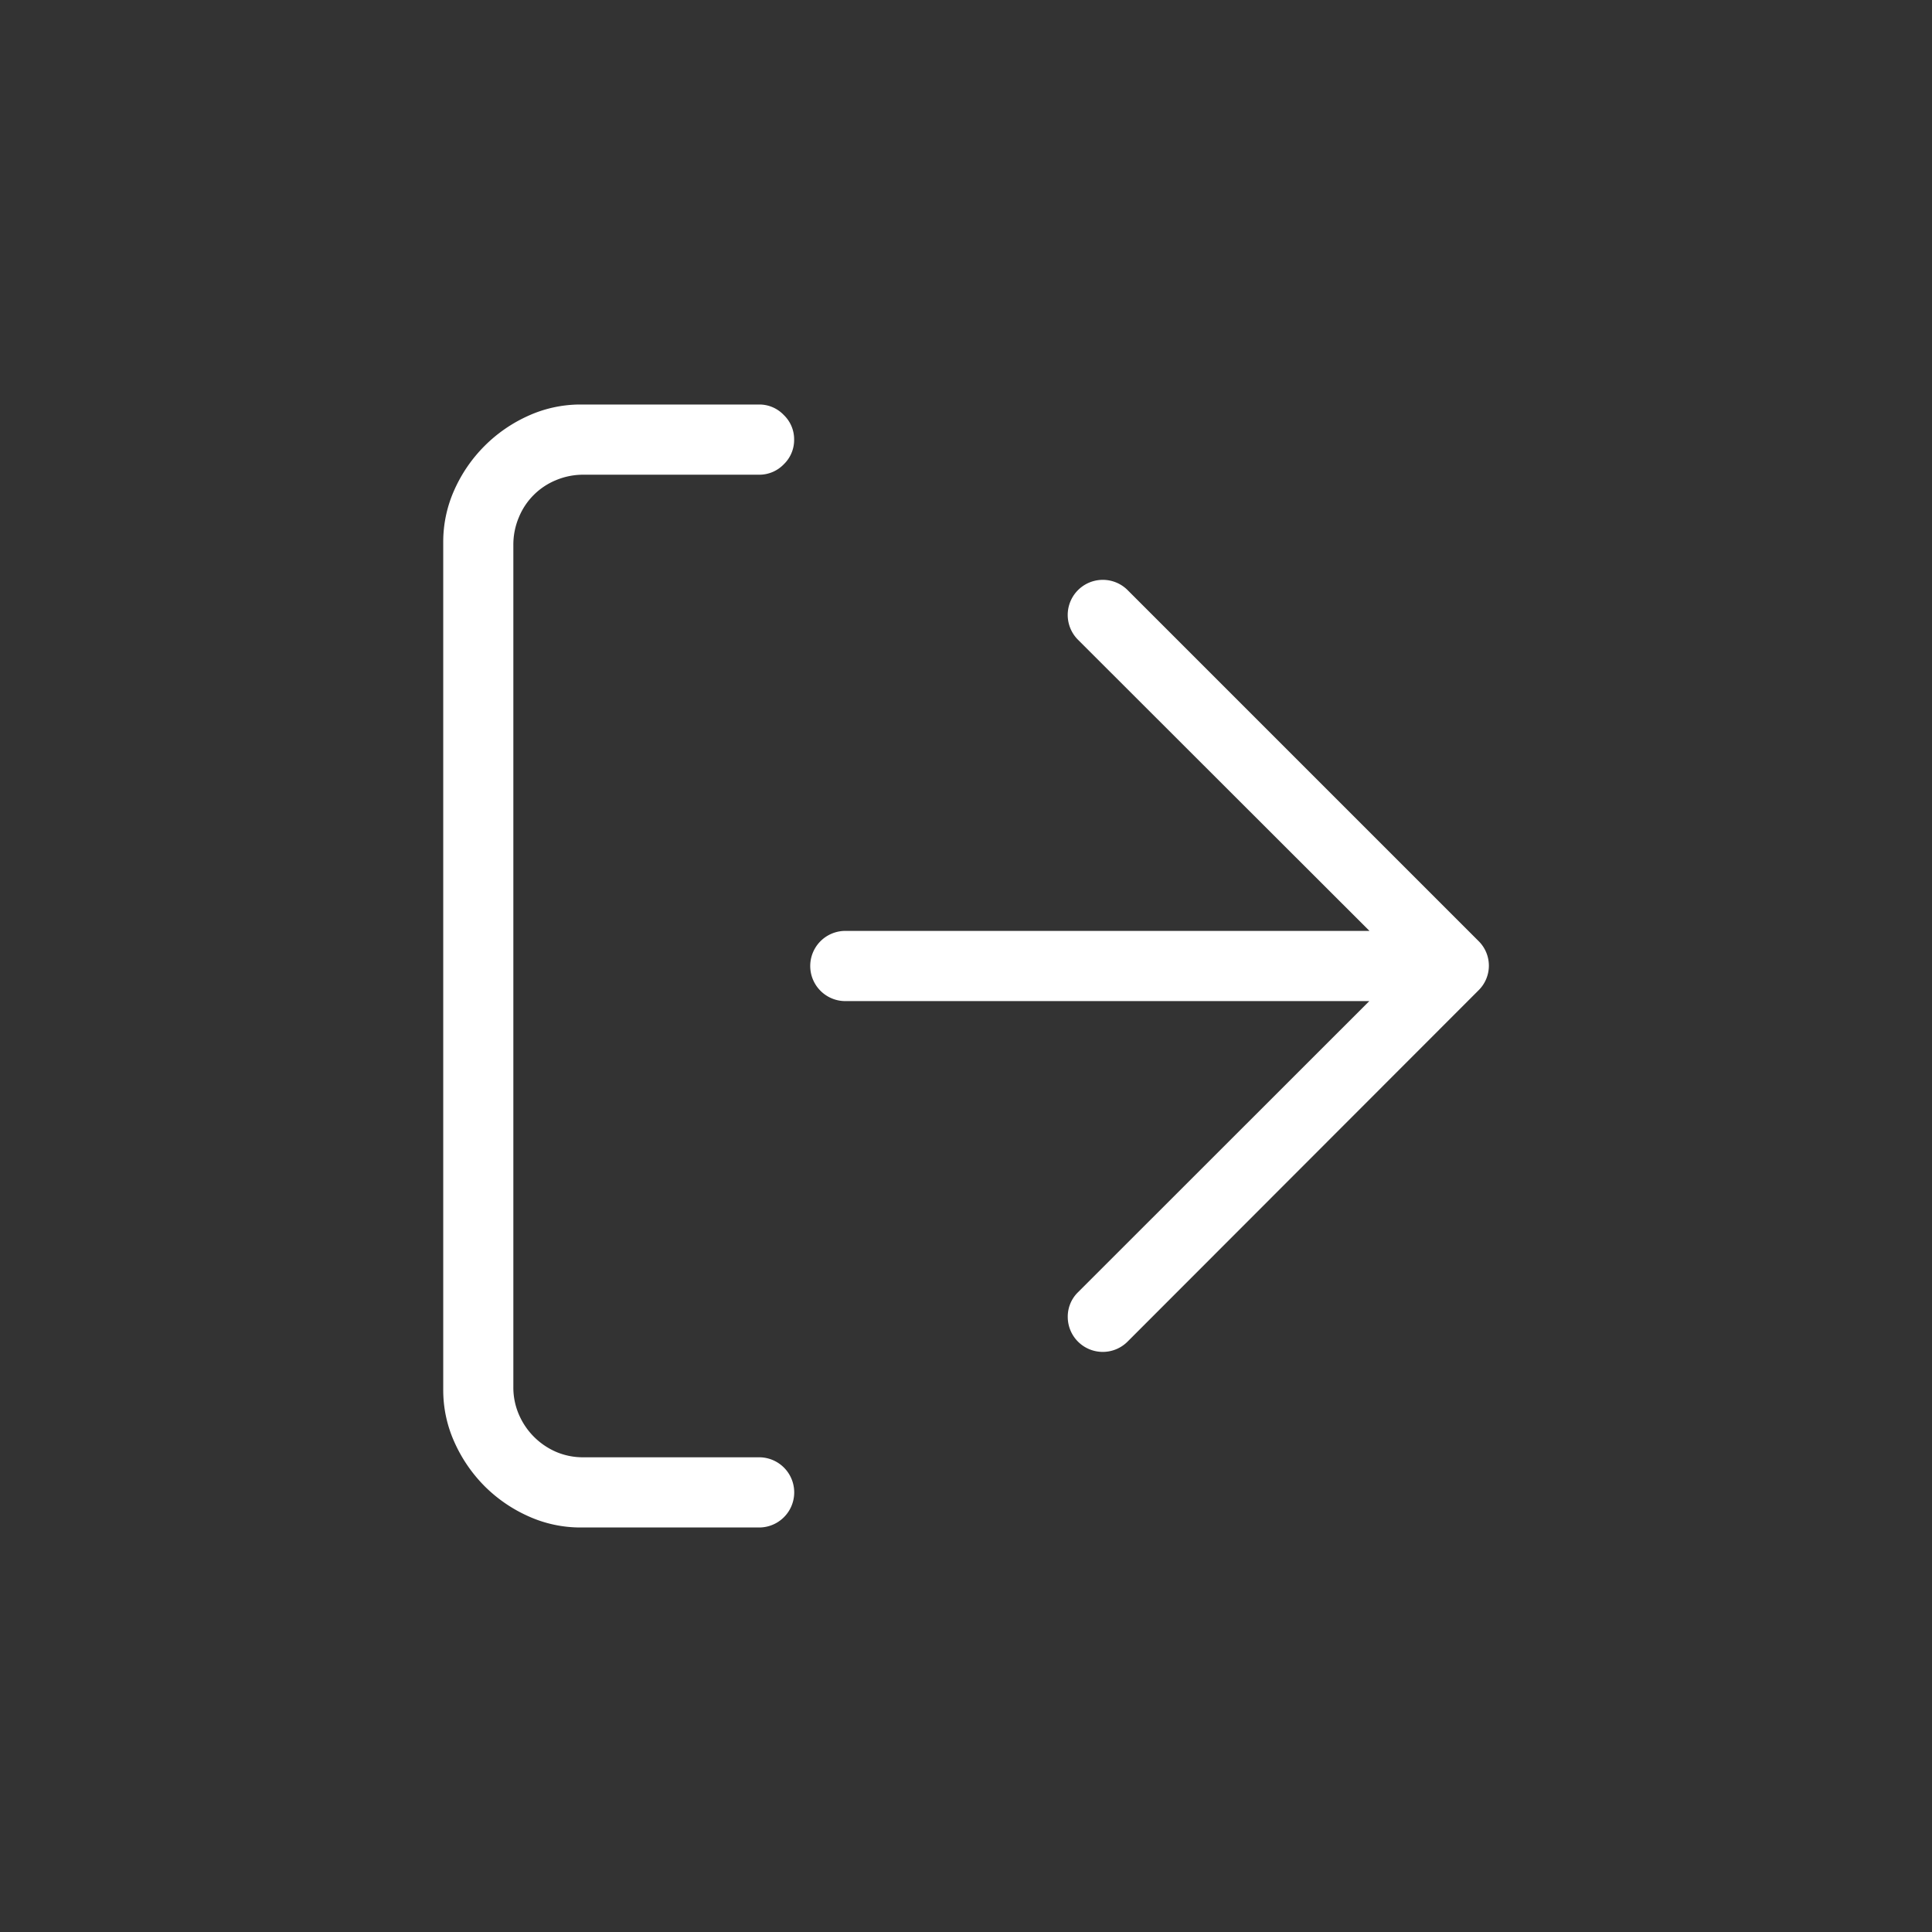 <svg id="logout" xmlns="http://www.w3.org/2000/svg" xmlns:xlink="http://www.w3.org/1999/xlink" width="24" height="24" viewBox="0 0 24 24">
  <rect x="0" y="0" width="24" height="24" fill="#333333" stroke="none"/>
  <defs>
    <clipPath id="clip-path">
      <rect id="Rectángulo_834" data-name="Rectángulo 834" width="14.989" height="13.949" fill="#fff"/>
    </clipPath>
  </defs>
  <rect id="Boundary" width="24" height="24" fill="none"/>
  <g id="Grupo_266" data-name="Grupo 266" transform="translate(5.506 5.025)">
    <g id="Grupo_260" data-name="Grupo 260" clip-path="url(#clip-path)">
      <path id="Trazado_167" data-name="Trazado 167" d="M9.163,11.029a.424.424,0,0,1,.128-.307l3.618-3.616H6.4a.436.436,0,0,1,0-.872h6.511L9.291,2.618A.434.434,0,1,1,9.906,2l4.359,4.359a.429.429,0,0,1,0,.614L9.906,11.336a.435.435,0,0,1-.743-.307" transform="translate(-1.405 0.305)" fill="#fff"/>
      <path id="Trazado_168" data-name="Trazado 168" d="M0,1.71a1.572,1.572,0,0,1,.139-.651A1.821,1.821,0,0,1,1.059.139,1.568,1.568,0,0,1,1.71,0H3.923A.418.418,0,0,1,4.23.13a.418.418,0,0,1,.129.306A.419.419,0,0,1,4.23.743a.421.421,0,0,1-.307.129H1.744A.874.874,0,0,0,1.4.94.844.844,0,0,0,.94,1.4a.874.874,0,0,0-.069.344V12.206a.845.845,0,0,0,.069.341.885.885,0,0,0,.463.464.848.848,0,0,0,.341.067h2.18a.436.436,0,0,1,0,.872H1.71a1.568,1.568,0,0,1-.651-.139,1.815,1.815,0,0,1-.545-.374,1.836,1.836,0,0,1-.374-.545A1.567,1.567,0,0,1,0,12.241Z" fill="#fff"/>
    </g>
  </g>
</svg>
